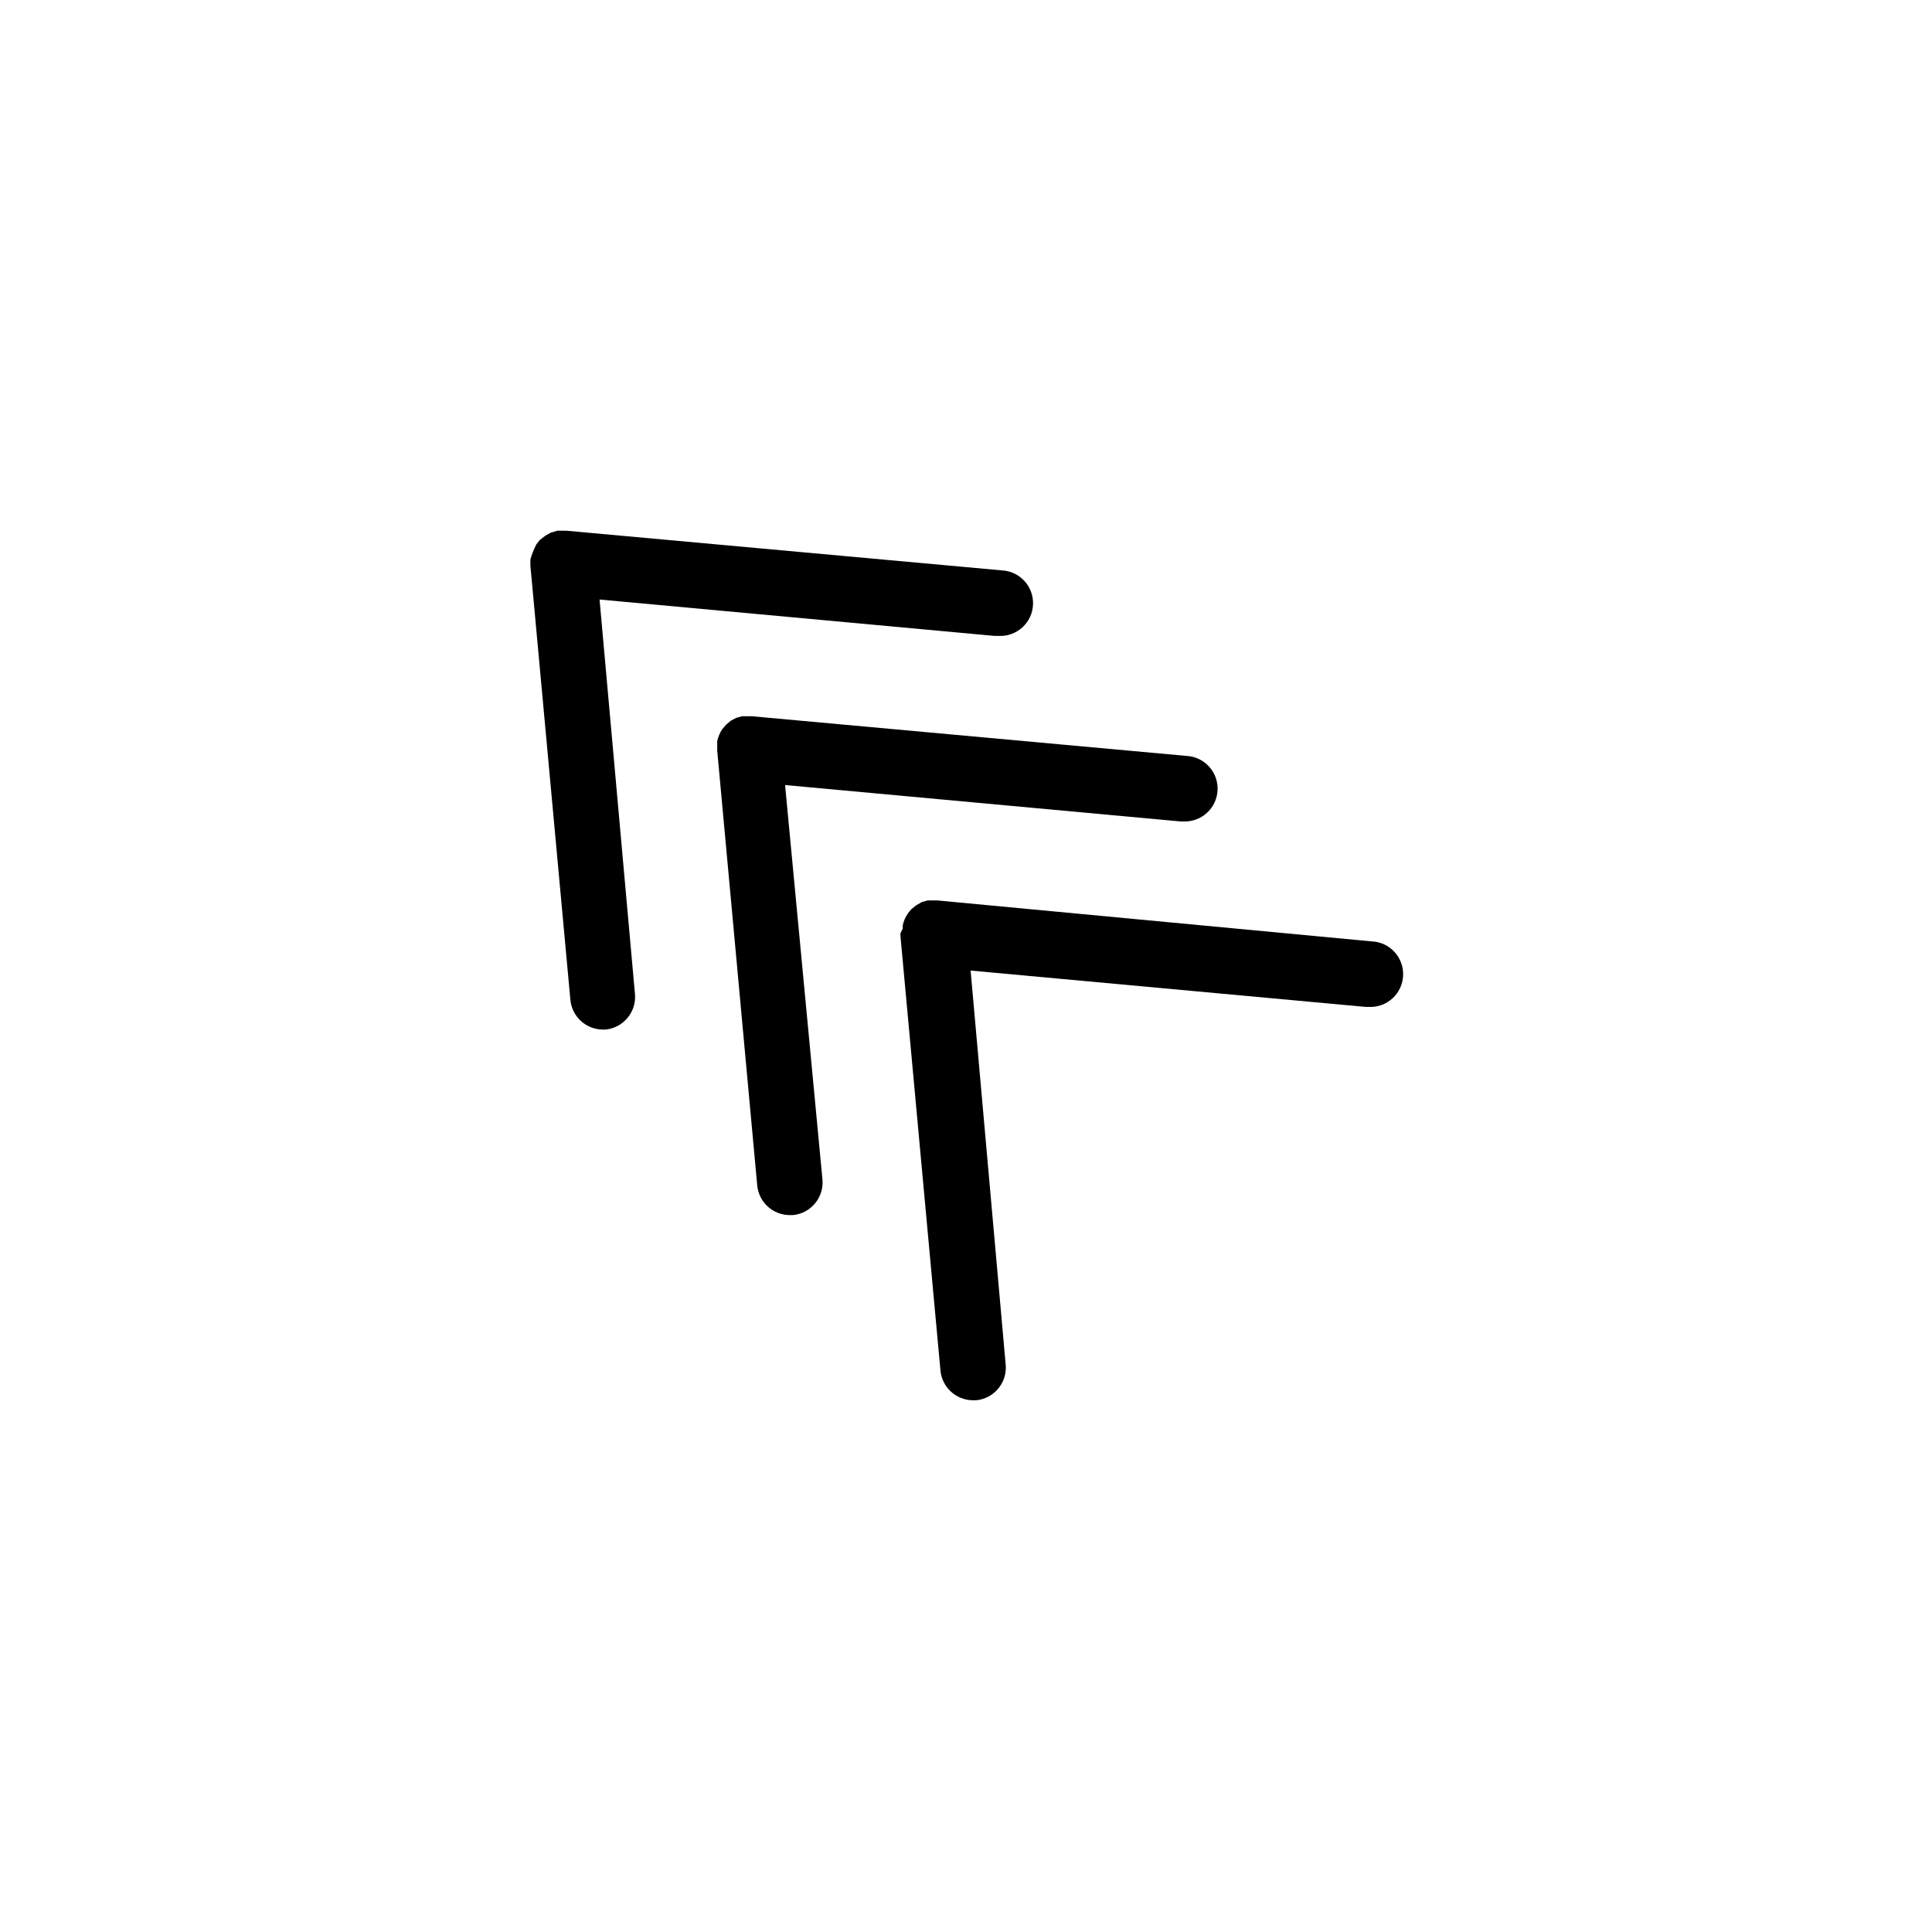 <?xml version="1.0" encoding="UTF-8"?>
<!-- Uploaded to: SVG Find, www.svgrepo.com, Generator: SVG Find Mixer Tools -->
<svg fill="#000000" width="800px" height="800px" version="1.1" viewBox="144 144 512 512" xmlns="http://www.w3.org/2000/svg">
 <g>
  <path d="m407.64 312.53h1.043c4.797 0.215 8.863-3.5 9.078-8.297 0.215-4.797-3.496-8.859-8.297-9.078l-115.35-10.508h-2.43l-1.738 0.52-1.391 0.781-1.48 1.129-0.957 1.215 0.004 0.004c-0.66 1.273-1.184 2.613-1.566 3.996v0.781 0.781l10.598 115.09c0.406 4.488 4.18 7.922 8.688 7.906h0.609c4.769-0.461 8.27-4.695 7.816-9.469l-9.379-104.5z"/>
  <path d="m456.81 361.69h0.781c4.797 0.215 8.859-3.496 9.078-8.297 0.215-4.797-3.5-8.859-8.297-9.074l-115.18-10.512h-2.519l-1.562 0.434-1.477 0.781-1.215 1.043-1.043 1.215h-0.004c-0.305 0.469-0.57 0.961-0.781 1.477-0.227 0.531-0.402 1.086-0.52 1.652-0.02 0.316-0.02 0.637 0 0.957v0.781 0.781l10.598 115.18c0.402 4.492 4.176 7.926 8.684 7.906h0.781c4.773-0.457 8.273-4.695 7.82-9.469l-9.902-104.5z"/>
  <path d="m507.54 393.48-115.18-10.859h-2.519l-1.562 0.434-1.477 0.867-1.215 0.957h-0.004c-0.387 0.402-0.738 0.836-1.043 1.305-0.641 0.91-1.082 1.945-1.301 3.039-0.016 0.289-0.016 0.582 0 0.871l-0.609 1.215v0.781l10.598 115.09c0.406 4.492 4.18 7.922 8.688 7.906h0.781c4.773-0.457 8.27-4.695 7.816-9.469l-9.293-104.41 104.76 9.641h0.781c4.797 0.219 8.863-3.496 9.078-8.293 0.215-4.801-3.5-8.863-8.297-9.078z"/>
 </g>
</svg>